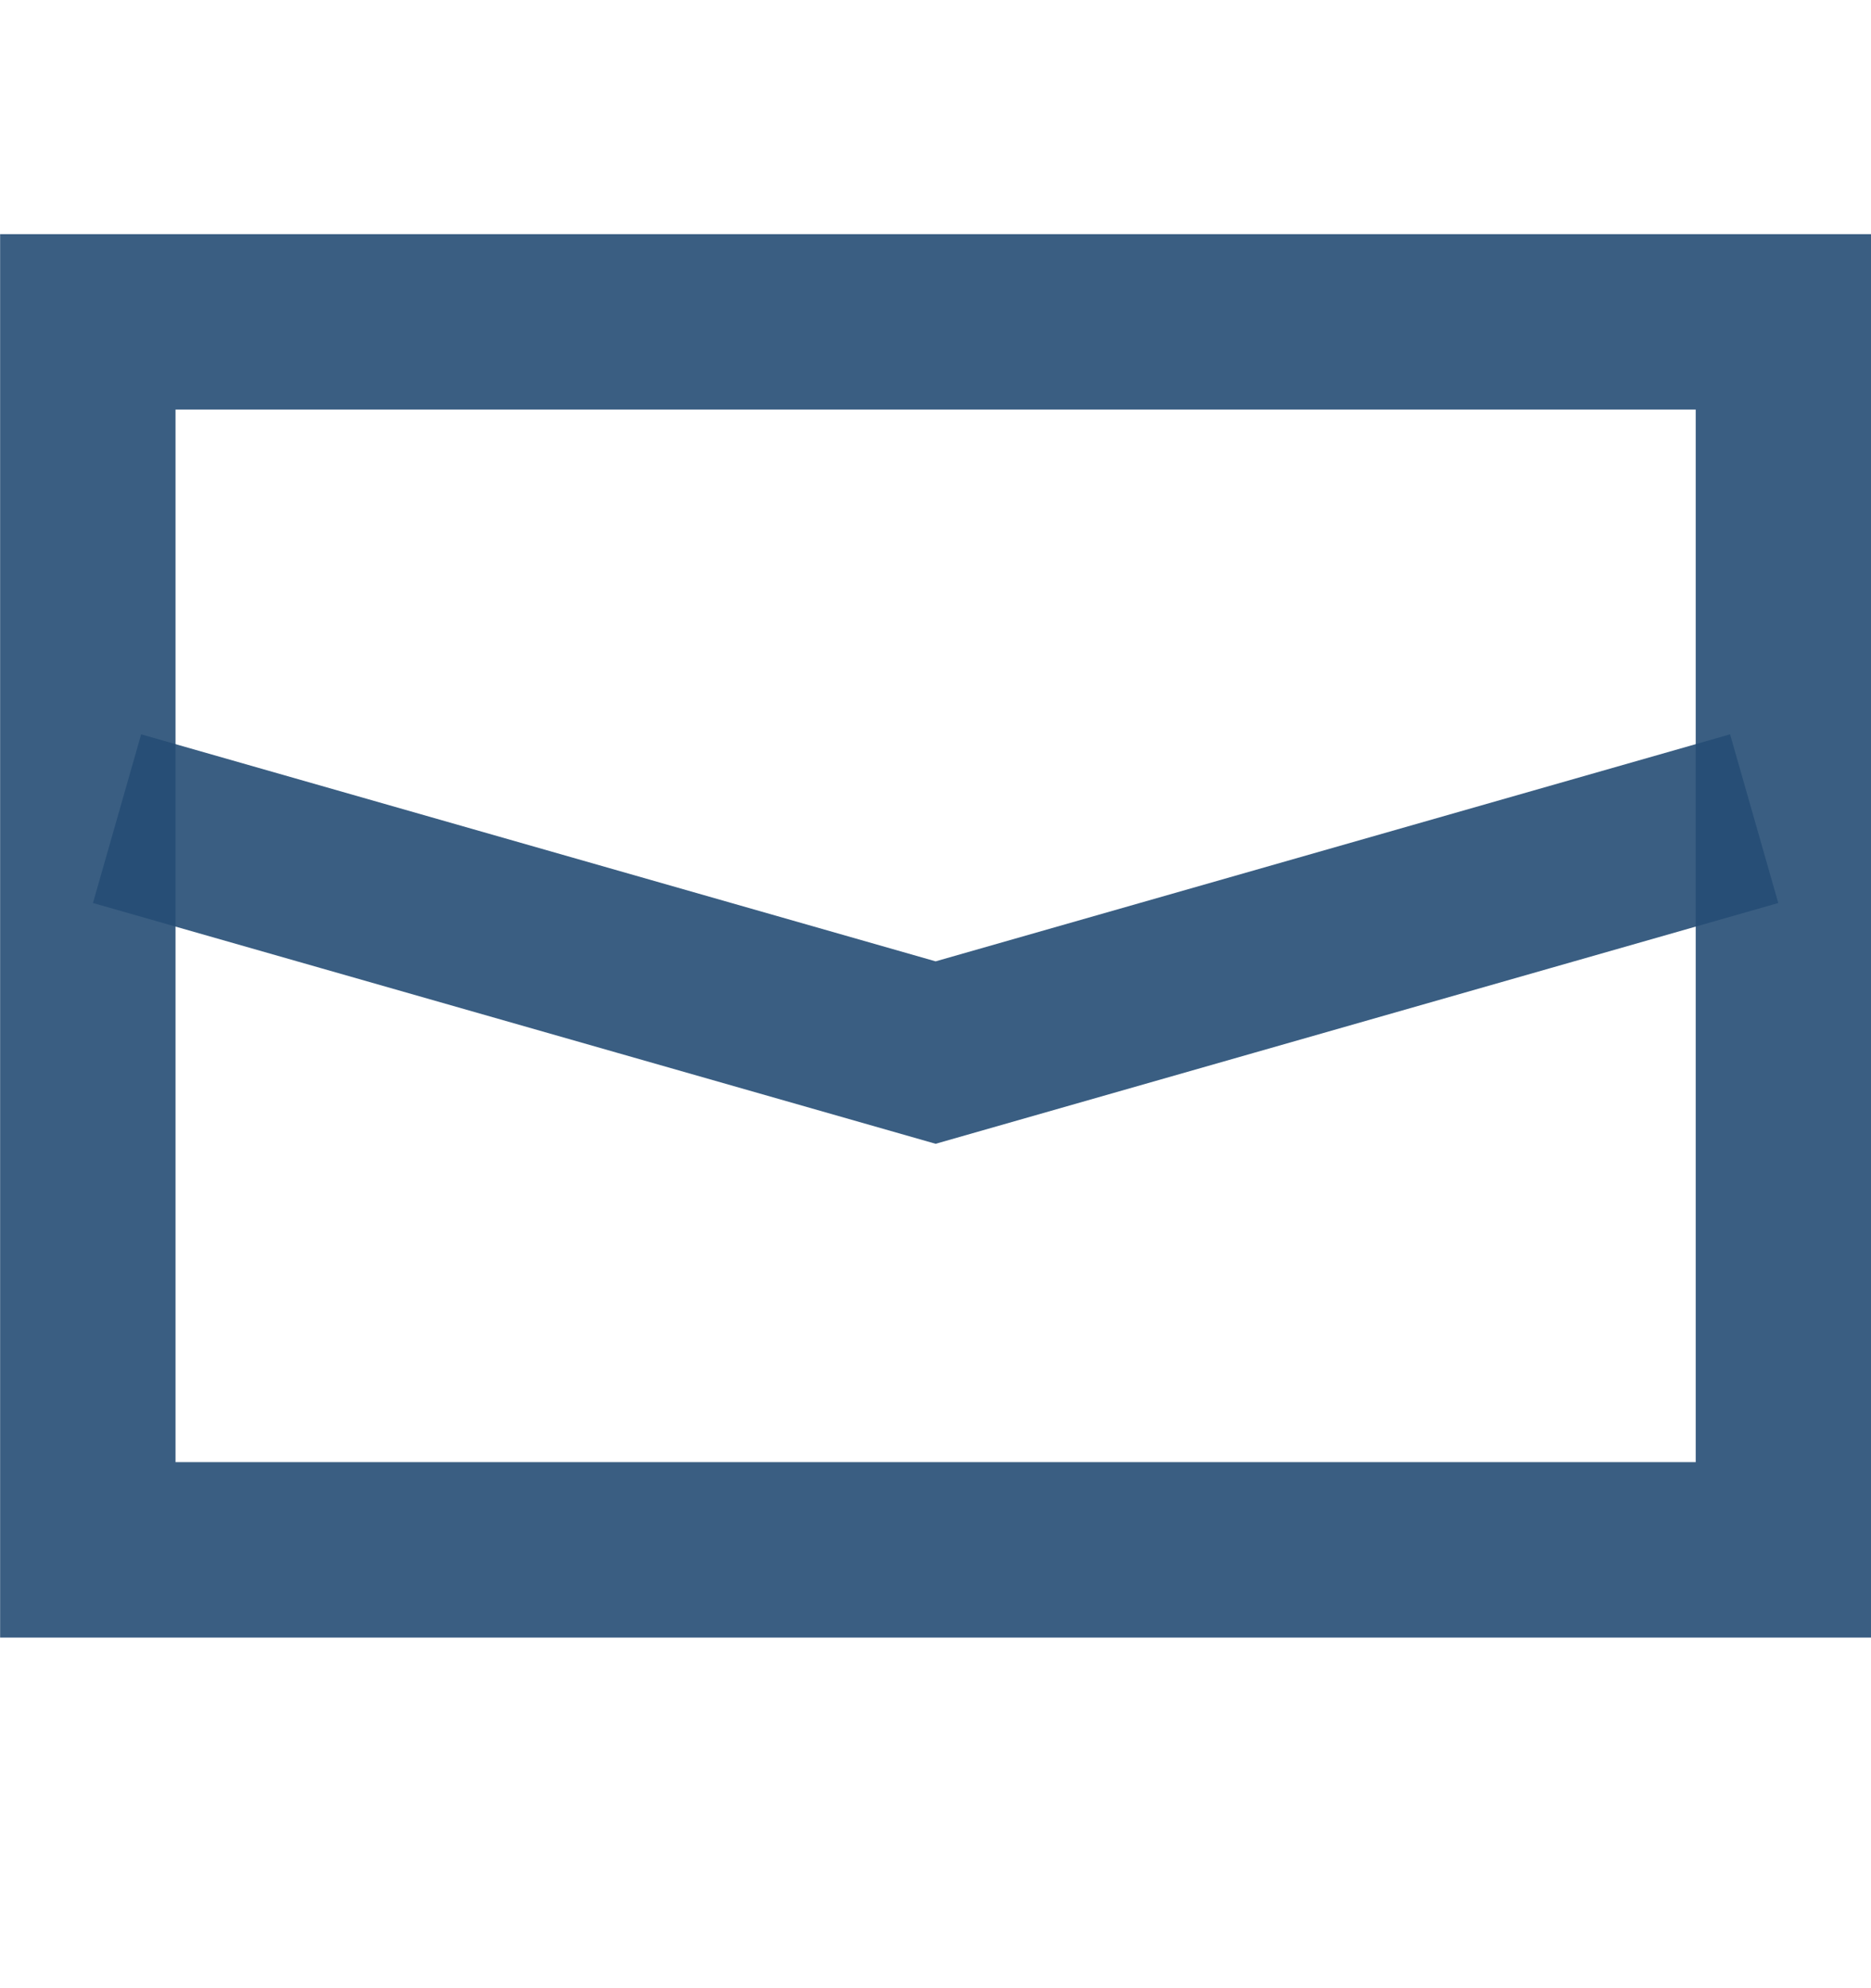<?xml version="1.0" encoding="UTF-8"?> <svg xmlns="http://www.w3.org/2000/svg" width="16" height="17" viewBox="0 0 16 17" fill="none"> <path d="M1.001 7L8.001 9L15.001 7" stroke="#254D75" stroke-opacity="0.9" stroke-width="1.5"></path> <rect x="0.751" y="2.752" width="14.5" height="10.5" stroke="#254D75" stroke-opacity="0.9" stroke-width="1.5"></rect> </svg> 